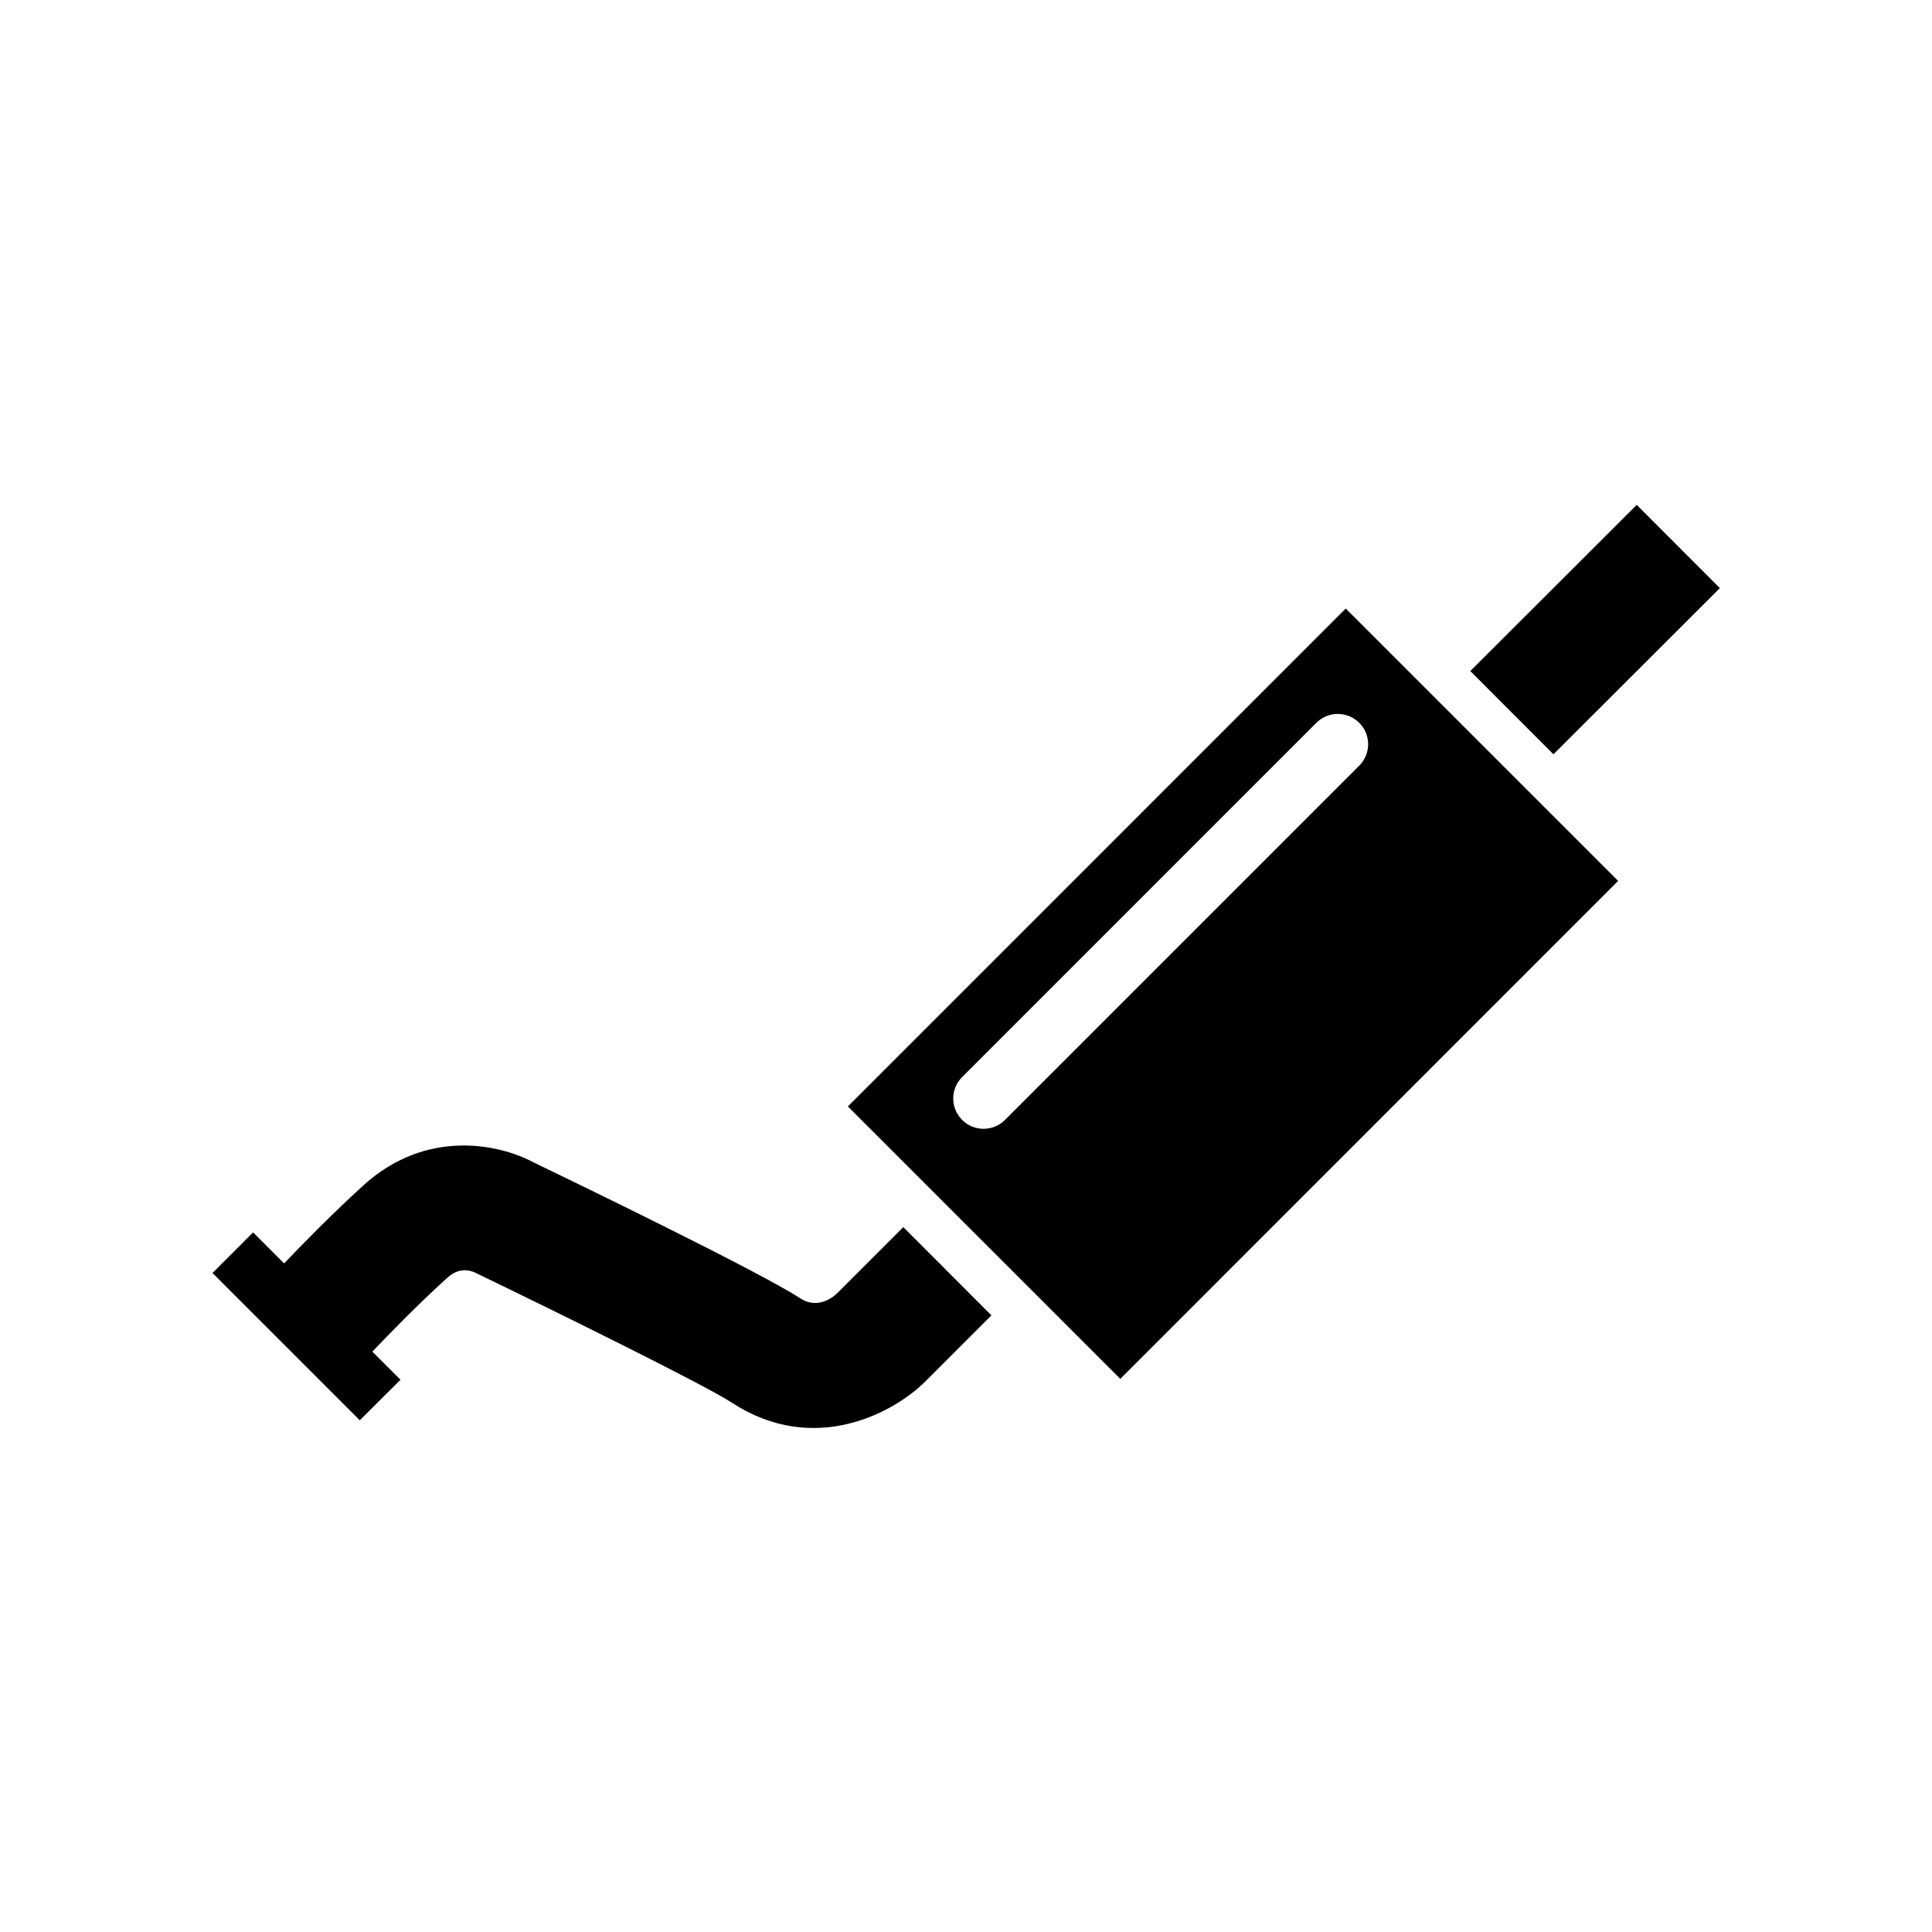 <?xml version="1.0" encoding="utf-8"?>
<!-- Generator: Adobe Illustrator 16.0.4, SVG Export Plug-In . SVG Version: 6.00 Build 0)  -->
<!DOCTYPE svg PUBLIC "-//W3C//DTD SVG 1.1//EN" "http://www.w3.org/Graphics/SVG/1.1/DTD/svg11.dtd">
<svg version="1.1" xmlns="http://www.w3.org/2000/svg" xmlns:xlink="http://www.w3.org/1999/xlink" x="0px" y="0px" width="50px"
	 height="50px" viewBox="0 0 50 50" enable-background="new 0 0 50 50" xml:space="preserve">
<g id="Calque_1">
	<g>
		<path d="M34.828,15.749L21.943,28.635l7.05,7.05l12.884-12.887L34.828,15.749z M26.01,28.983c-0.307,0.307-0.805,0.307-1.11,0
			c-0.307-0.306-0.307-0.802,0-1.108l9.167-9.168c0.307-0.307,0.803-0.307,1.11,0c0.307,0.306,0.307,0.802,0,1.108L26.01,28.983z"/>
		<rect x="39.75" y="13.229" transform="matrix(0.707 0.708 -0.708 0.707 23.621 -24.43)" width="3.043" height="6.083"/>
		<path d="M23.378,31.758l-1.713,1.712c-0.047,0.047-0.472,0.447-0.955,0.13c-1.041-0.681-5.845-3.009-6.902-3.518
			c-0.898-0.481-2.78-0.874-4.396,0.589c-0.789,0.716-1.569,1.511-2.059,2.026l-0.803-0.803L5.5,32.945l3.812,3.812l1.053-1.05
			L9.636,34.98c0.447-0.47,1.197-1.24,1.943-1.914c0.216-0.194,0.449-0.241,0.697-0.14l0.095,0.046
			c2.181,1.052,5.894,2.886,6.573,3.331c2.132,1.391,4.203,0.25,5.003-0.551l1.711-1.711L23.378,31.758z"/>
	</g>
</g>
<g id="Calque_2" display="none">
	<rect display="inline" fill="#45E9FF" width="50" height="50"/>
</g>
</svg>
